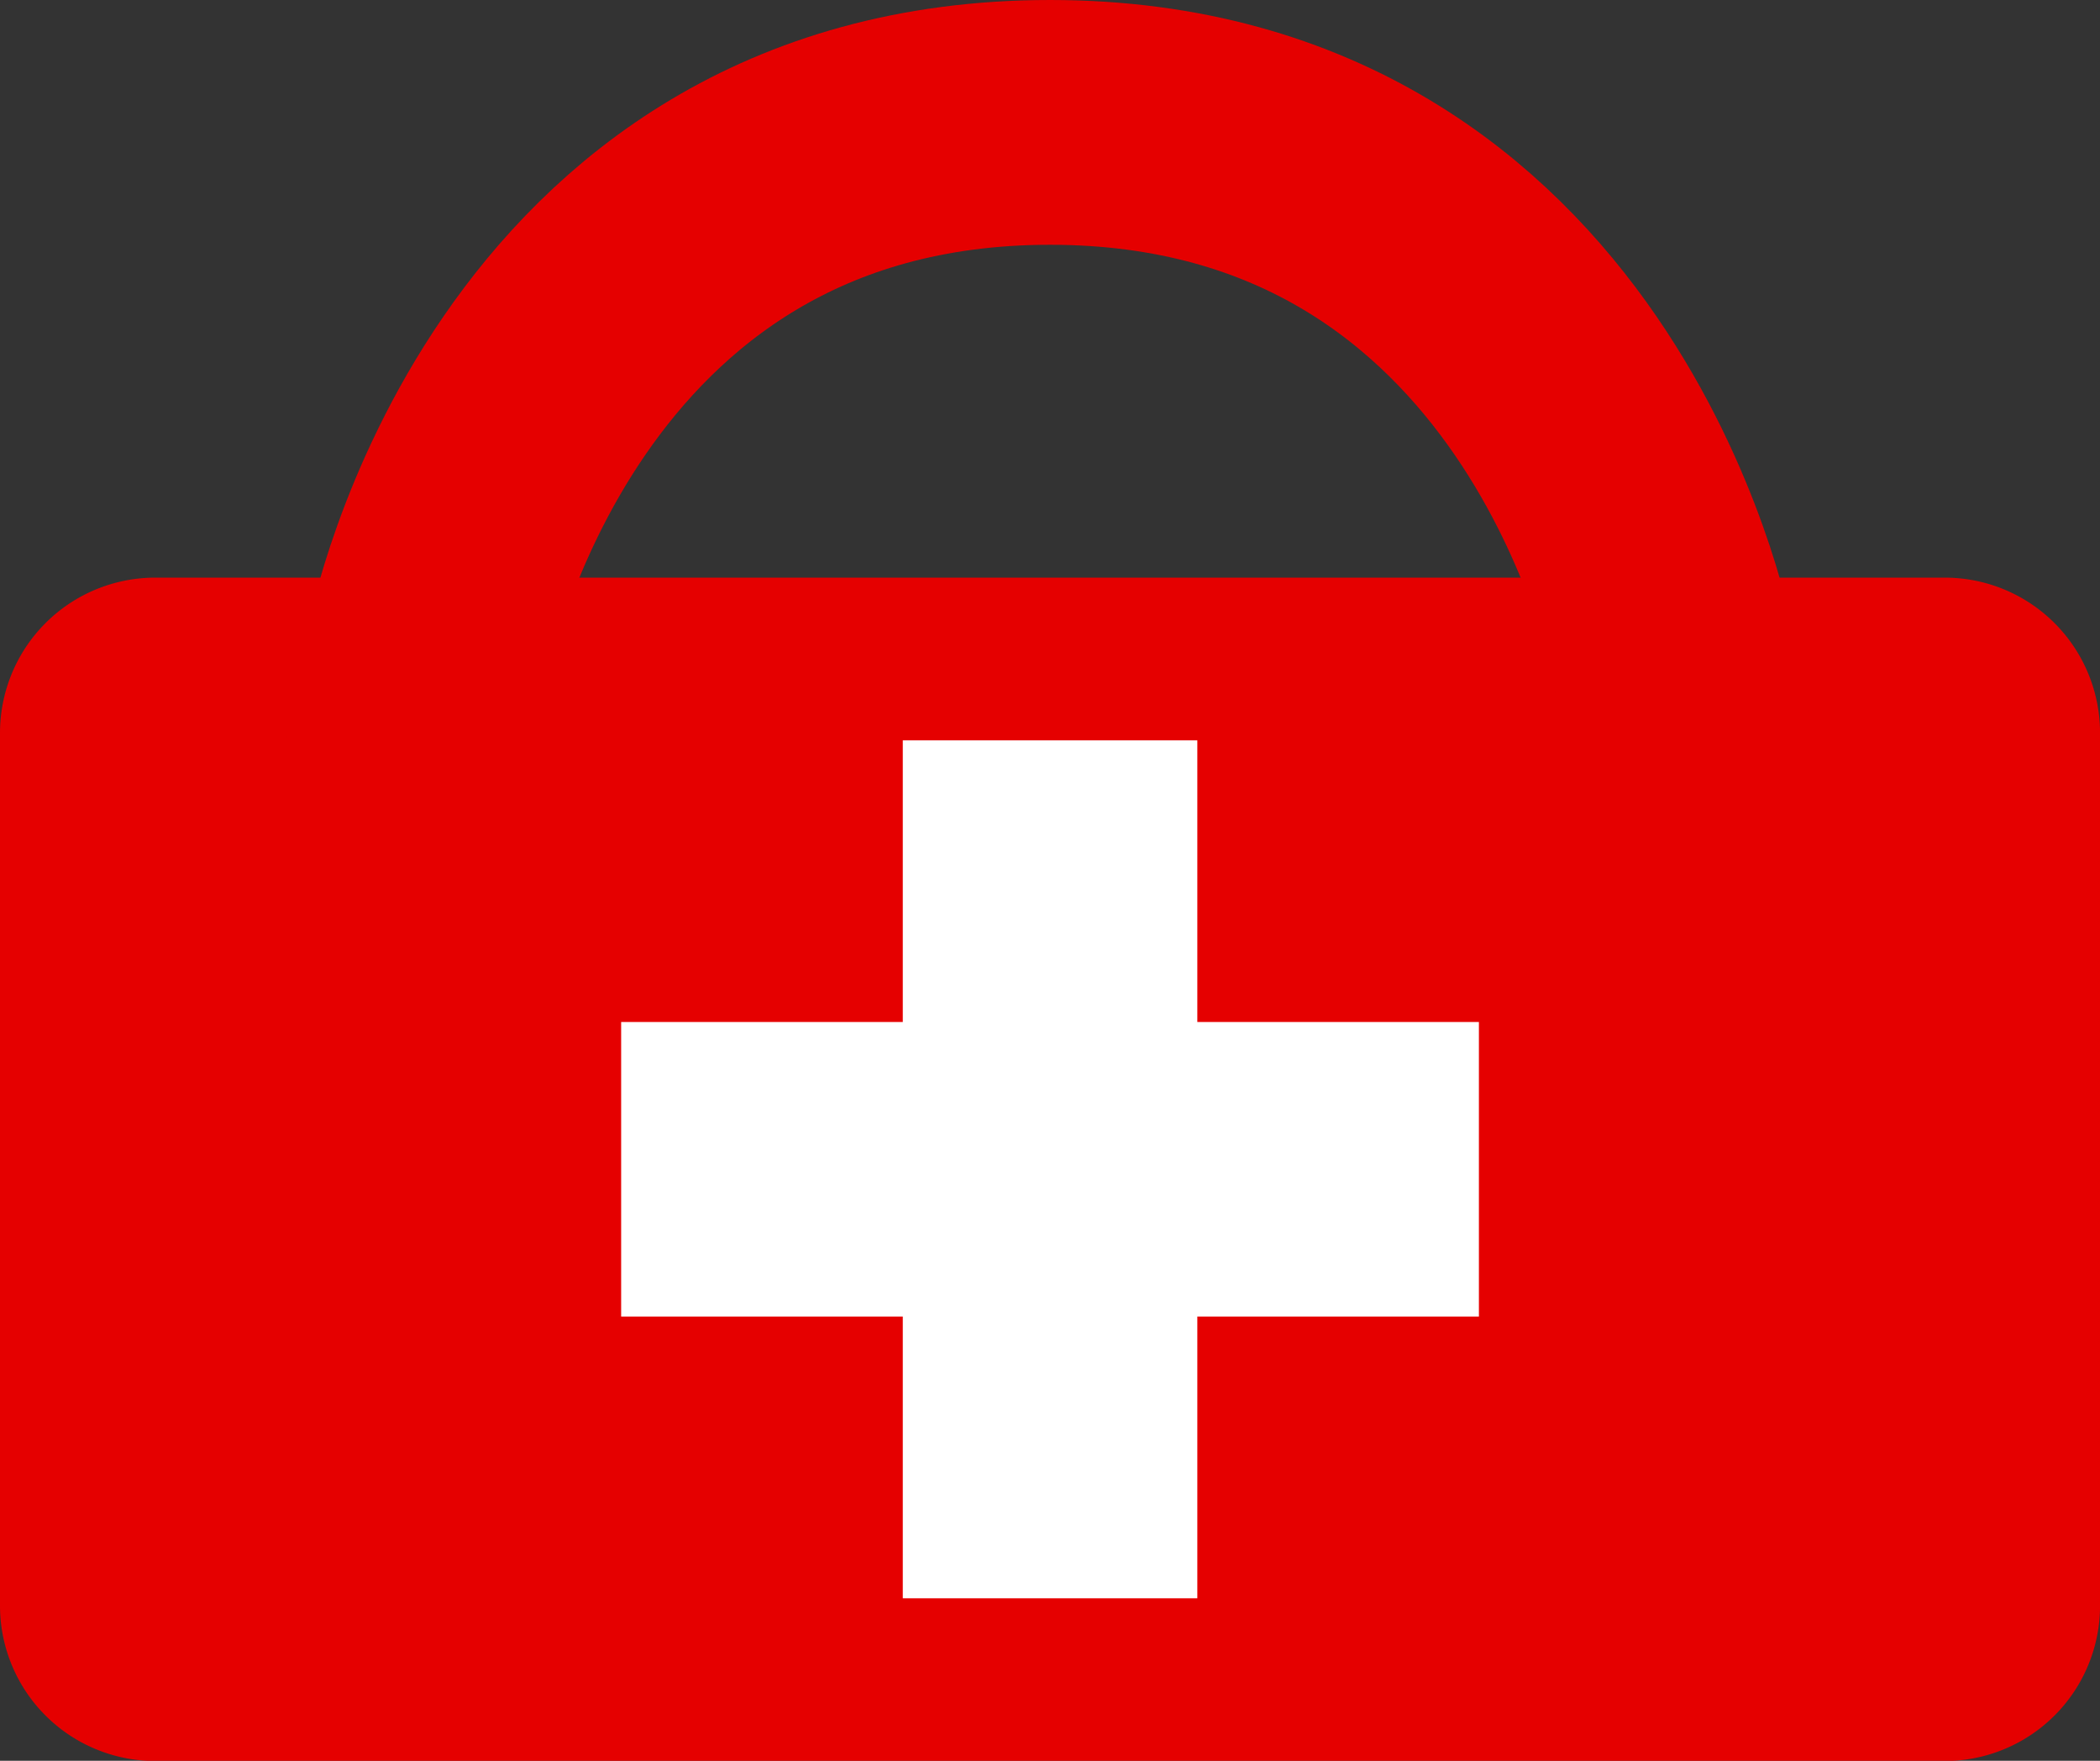 <?xml version="1.0" encoding="UTF-8"?><svg xmlns="http://www.w3.org/2000/svg" xmlns:xlink="http://www.w3.org/1999/xlink" height="340.1" preserveAspectRatio="xMidYMid meet" version="1.0" viewBox="0.0 0.0 405.7 340.1" width="405.7" zoomAndPan="magnify"><rect x="0.0" y="0.0" width="405.7" height="340.1" fill="#333333" stroke="none"/><g><g id="change1_1"><path d="m199.19 467.68h345.71a30 30 0 0 1 30 30v168.57a30 30 0 0 1 -30 30h-345.71a30 30 0 0 1 -30 -30v-168.57a30 30 0 0 1 30 -30" fill="#e50000" transform="translate(-169.19 -356.11)"/></g><g id="change2_1"><path d="m-610.41 289.19h56.9v165.71h-56.9z" fill="#fff" transform="rotate(-90 -262.65 -93.46)"/></g><g id="change2_2"><path d="m-400.5-664.82h56.9v165.71h-56.9z" fill="#fff" transform="rotate(180 -84.595 -178.055)"/></g><path d="m251.97 481.46s19.676-101.71 120.07-101.71 120.07 101.71 120.07 101.71" fill="none" stroke="#e50000" stroke-linecap="square" stroke-linejoin="round" stroke-width="47.279" transform="translate(-169.19 -356.11)"/></g></svg>